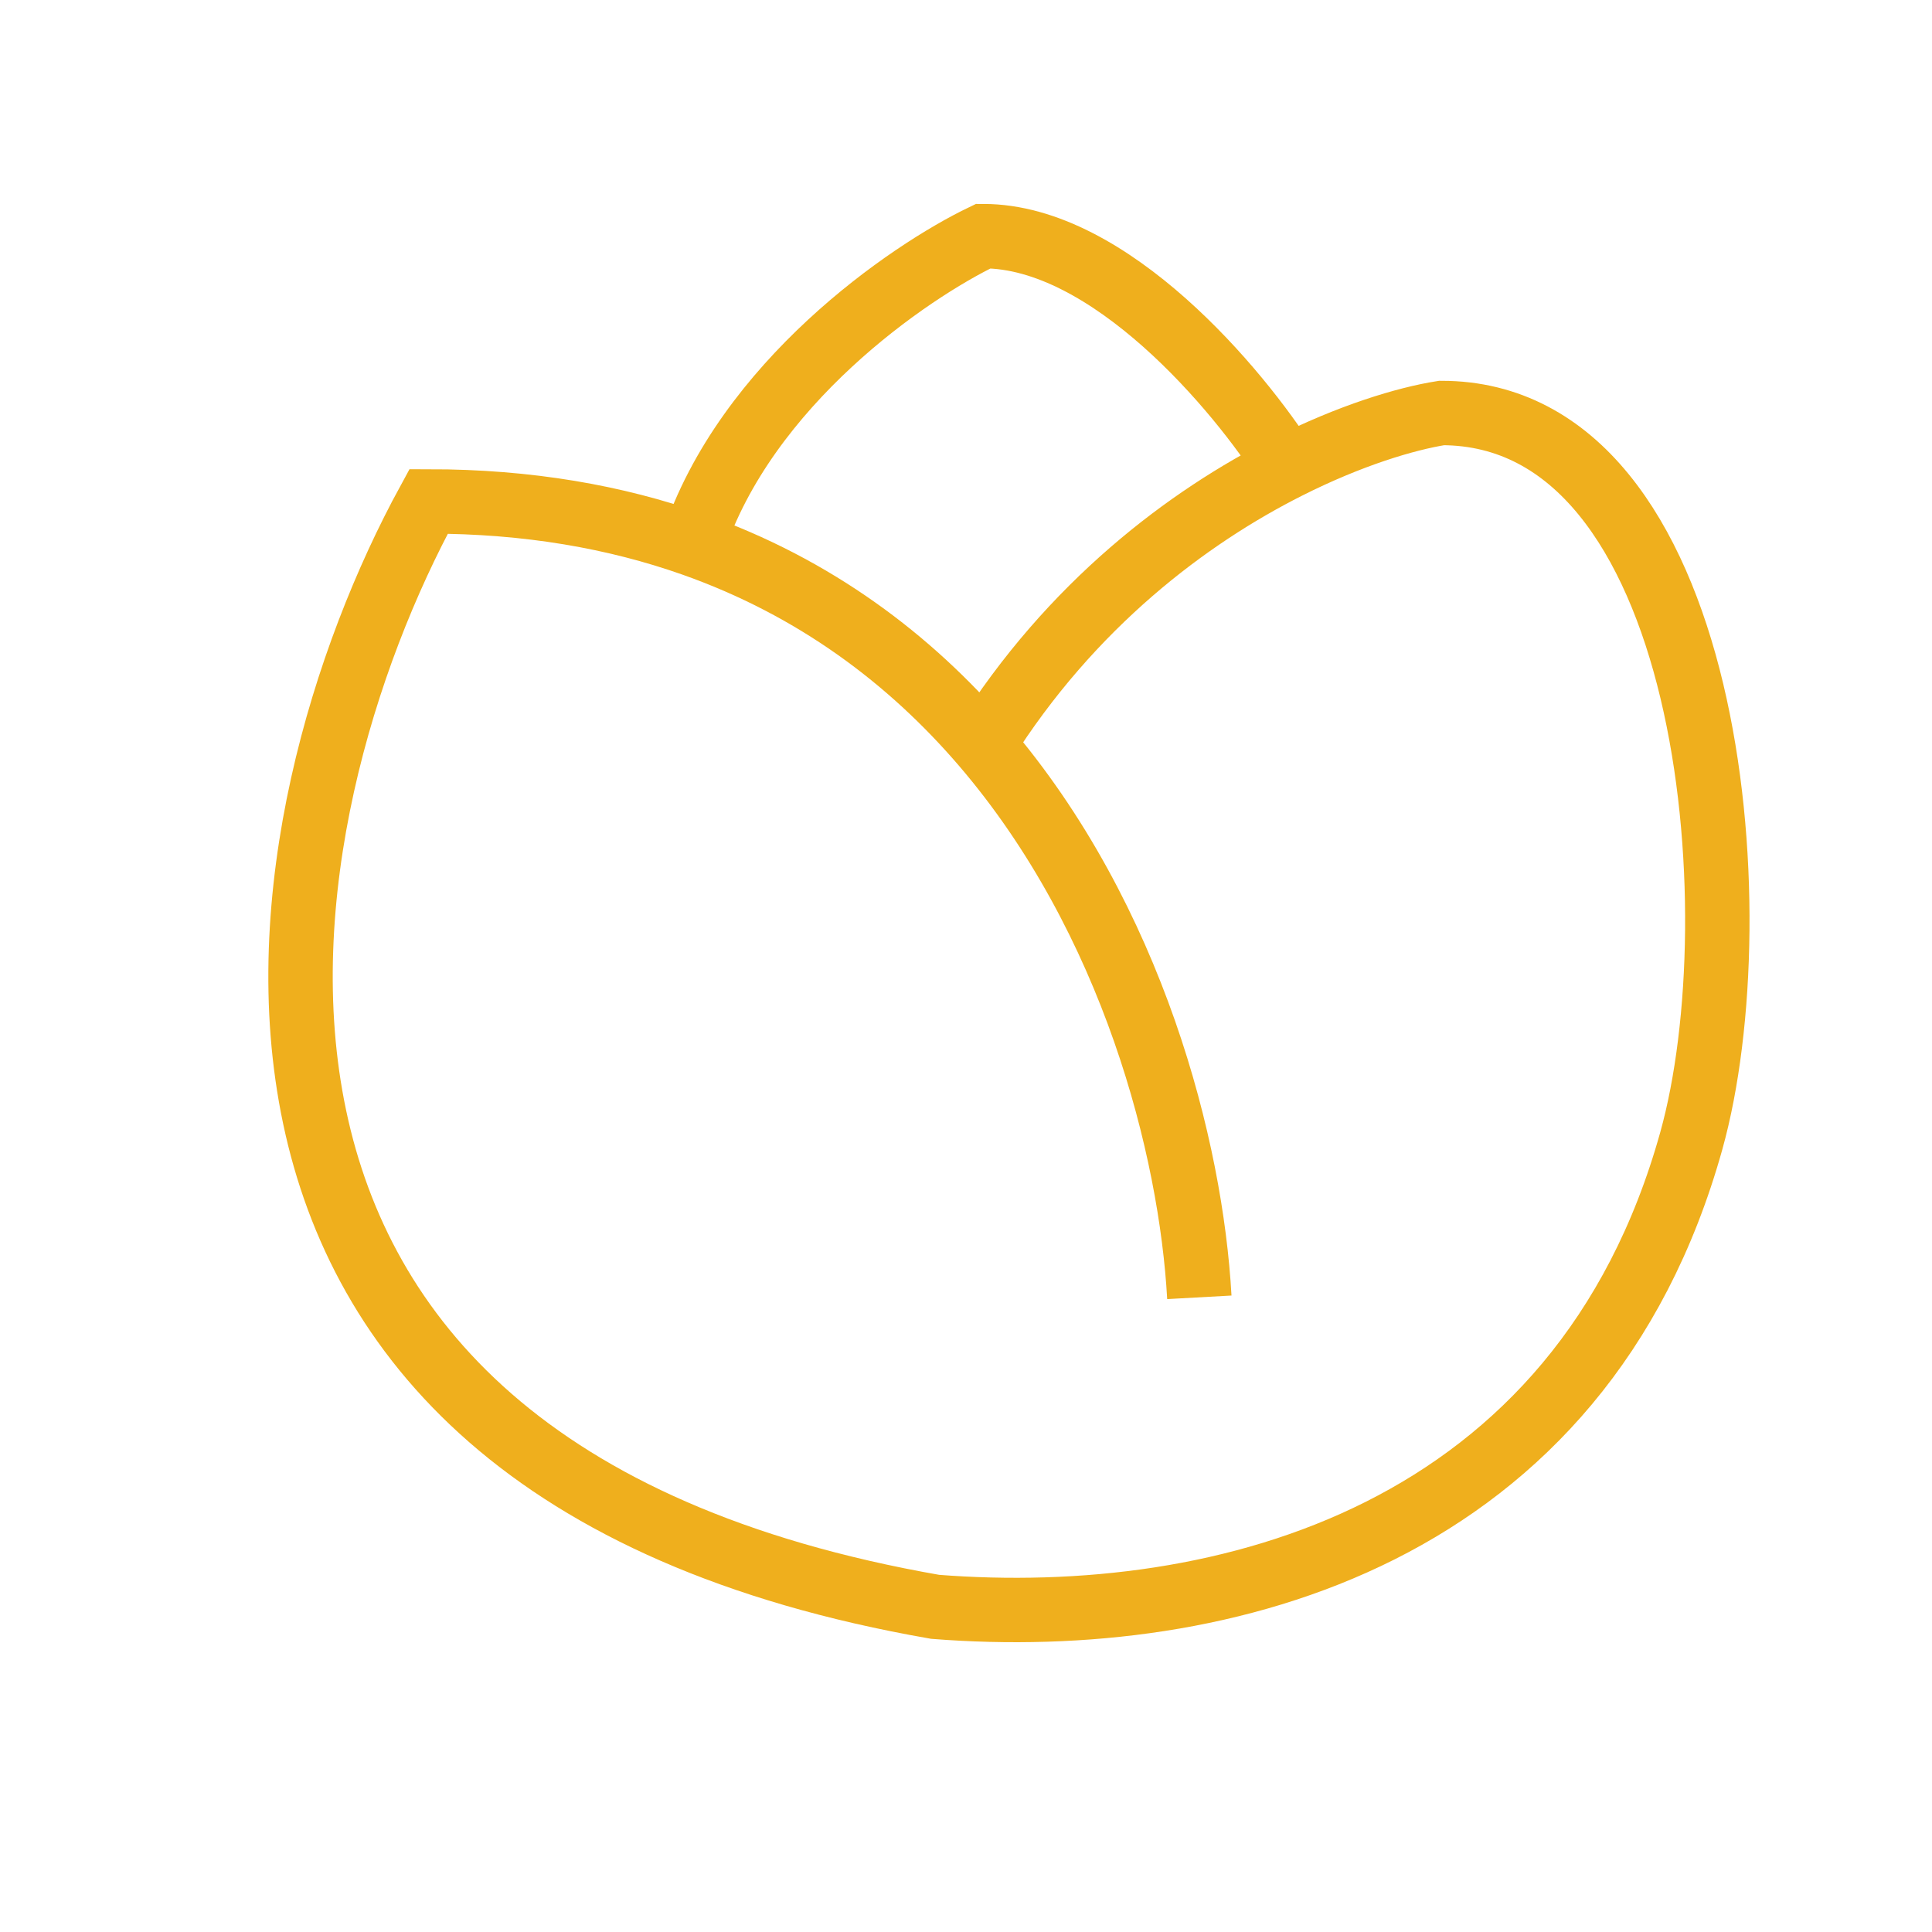 <svg width="90" height="90" viewBox="0 0 90 90" fill="none" xmlns="http://www.w3.org/2000/svg">
<path d="M55.87 60.434C55.489 53.55 52.796 42.832 45.804 34.687M45.804 34.687C49.914 28.136 55.368 24.076 59.973 21.754M45.804 34.687C42.394 30.714 37.961 27.354 32.276 25.349M59.973 21.754C62.897 20.279 65.478 19.506 67.154 19.239C79.754 19.239 81.765 42.468 78.787 53.145C73.653 71.552 57.031 75.912 43.56 74.852C5.81 68.26 12.101 37.776 19.966 23.358C24.606 23.358 28.69 24.084 32.276 25.349M59.973 21.754C57.708 18.169 51.702 11 45.804 11C42.32 12.67 34.738 17.878 32.276 25.349" stroke="#EFAF1D" stroke-width="3"/>
</svg>

